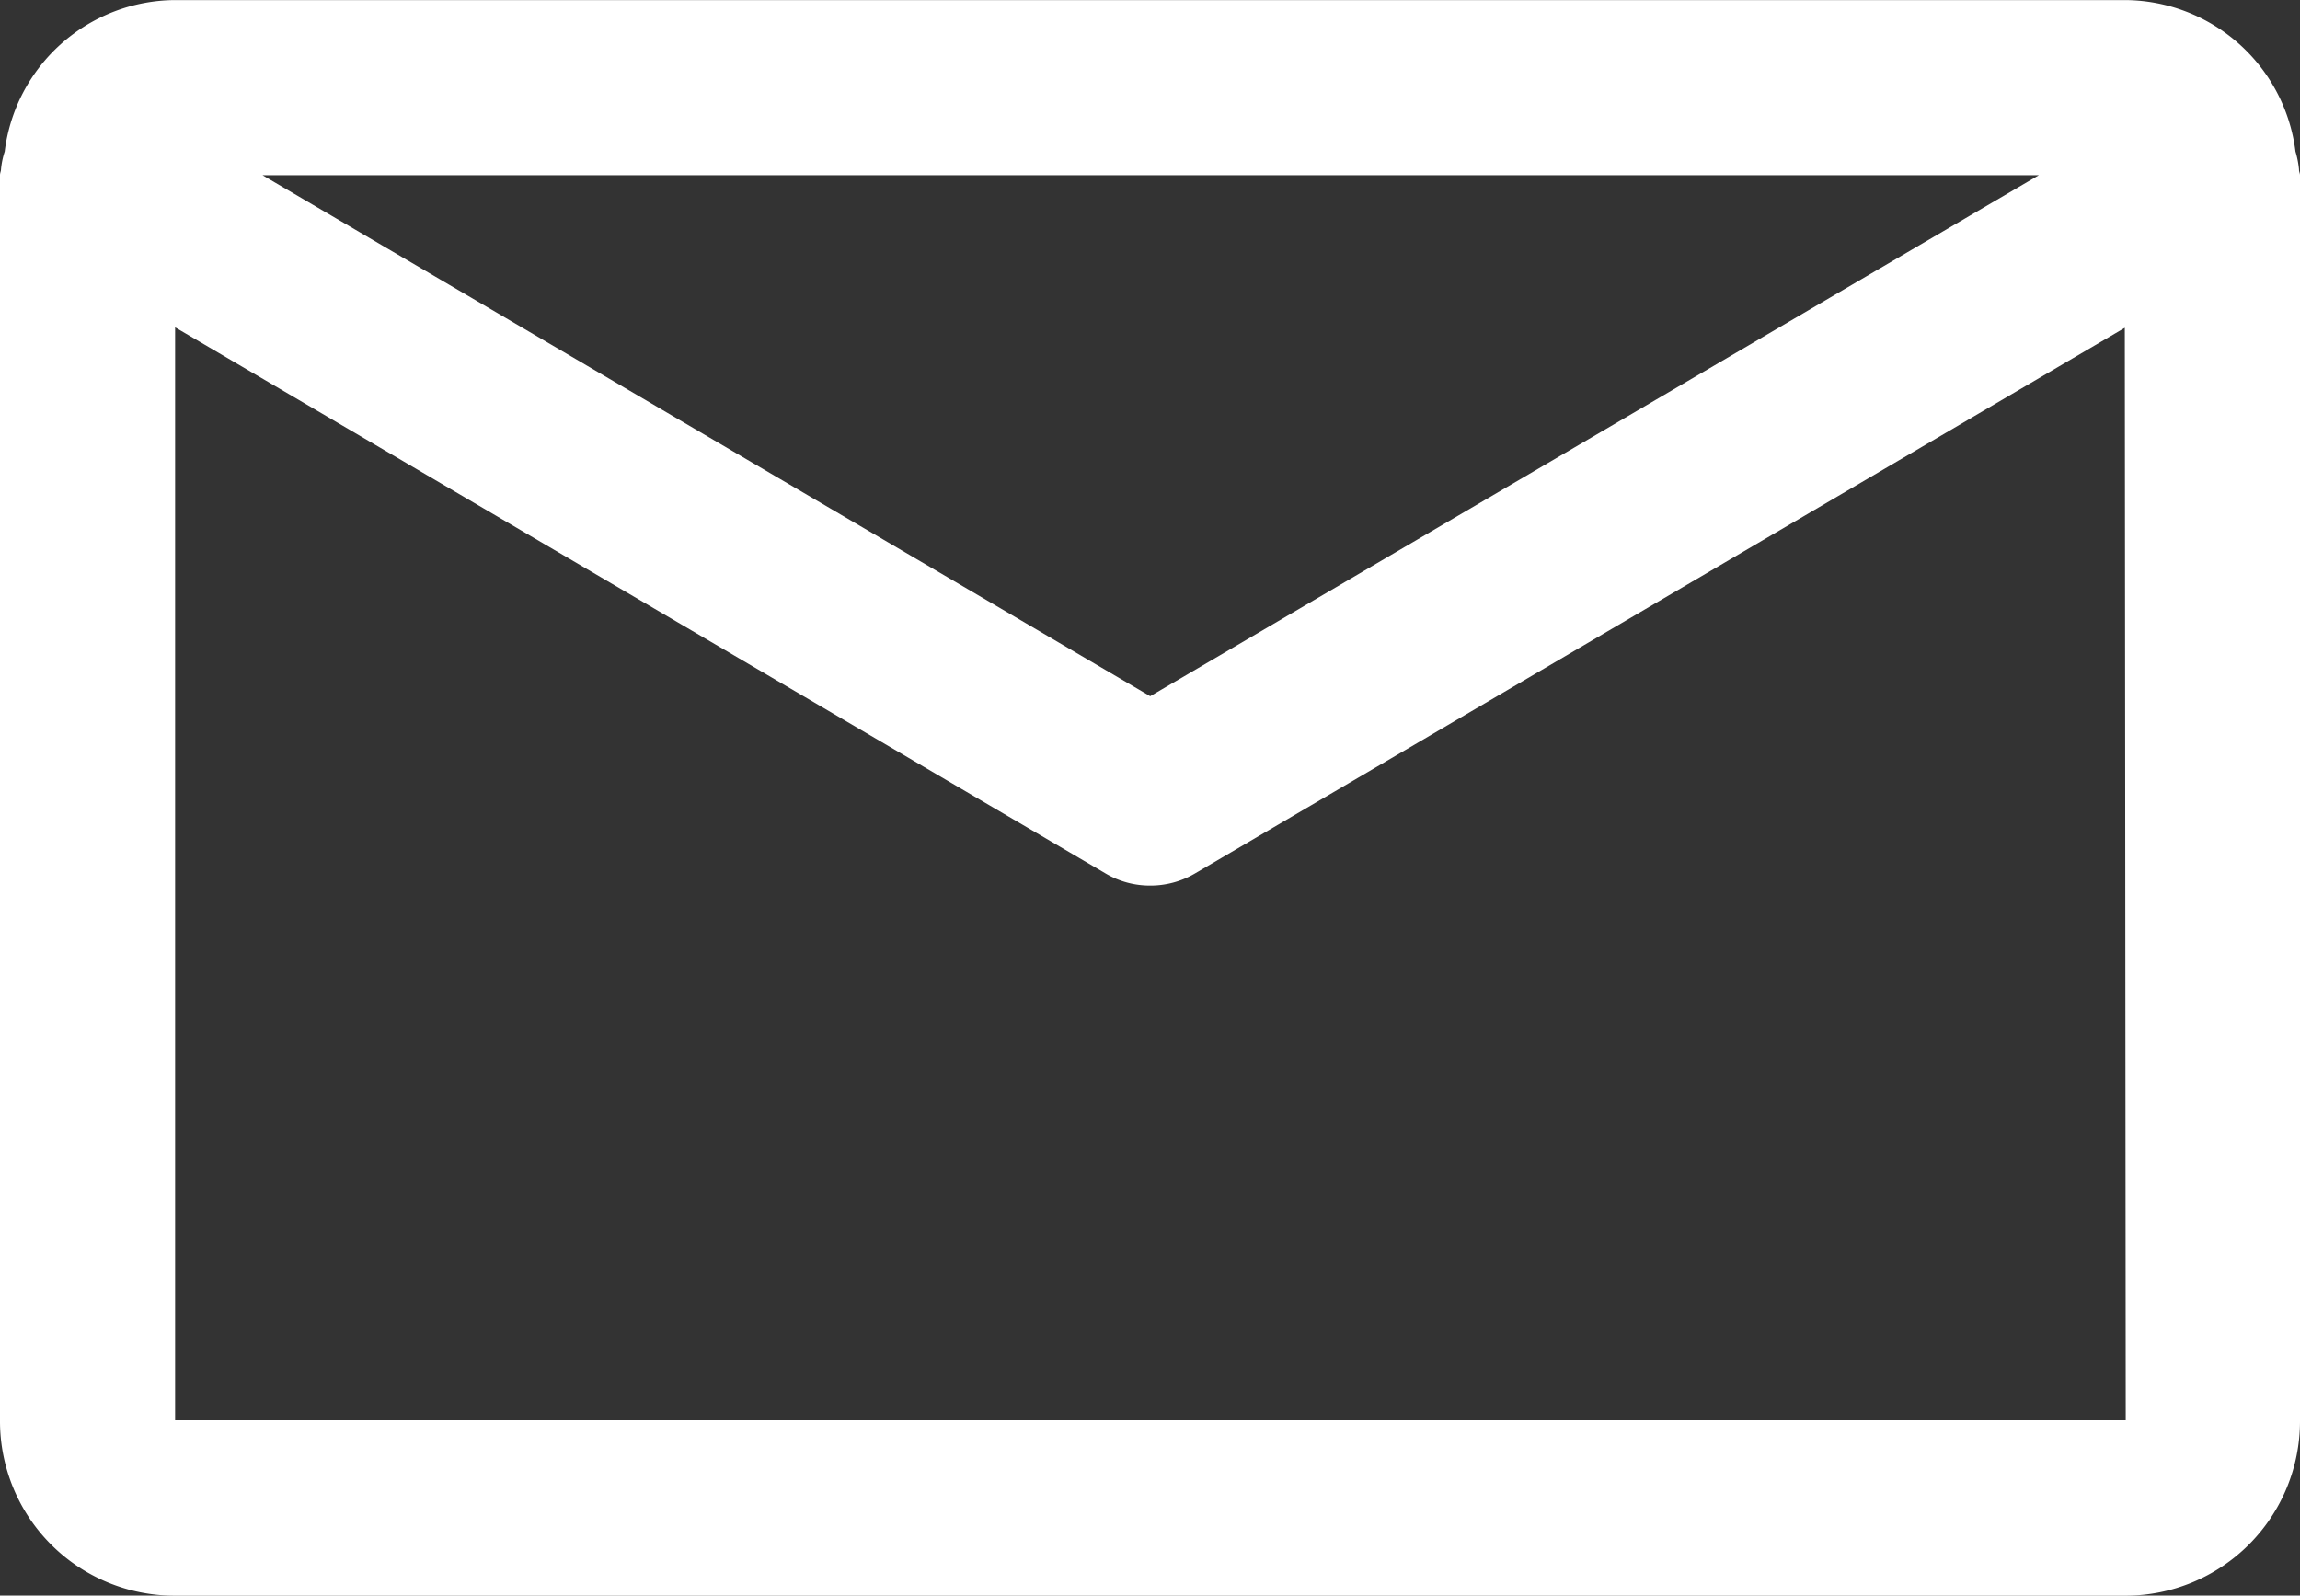 <svg xmlns="http://www.w3.org/2000/svg" xmlns:xlink="http://www.w3.org/1999/xlink" width="24.956" height="17.315" viewBox="0 0 24.956 17.315">
  <rect x="0" y="0" width="24.956" height="17.315" fill="#333333" stroke="none"/>
  <defs>
    <clipPath id="clip-path">
      <rect id="Rectángulo_247" data-name="Rectángulo 247" width="24.956" height="17.315" fill="none"/>
    </clipPath>
  </defs>
  <g id="Grupo_430" data-name="Grupo 430" transform="translate(0 0)">
    <g id="Grupo_429" data-name="Grupo 429" transform="translate(0 0)" clip-path="url(#clip-path)">
      <path id="Trazado_232" data-name="Trazado 232" d="M24.945,1.836a.981.981,0,0,0-.038-.192A1.874,1.874,0,0,0,23.065,0H1.893A1.873,1.873,0,0,0,.051,1.644a.864.864,0,0,0-.04.192C.011,1.857,0,1.874,0,1.9V15.424a1.894,1.894,0,0,0,1.893,1.891H23.065a1.894,1.894,0,0,0,1.891-1.891V1.9c0-.021-.011-.038-.011-.059M22.123,1.9,12.48,7.554,2.848,1.9ZM1.9,15.412,1.9,3.551,12,9.48a.943.943,0,0,0,.481.129.953.953,0,0,0,.481-.129L23.055,3.556l.01,11.856Z" transform="translate(0 0.001)" fill="white"/>
    </g>
  </g>
</svg>
